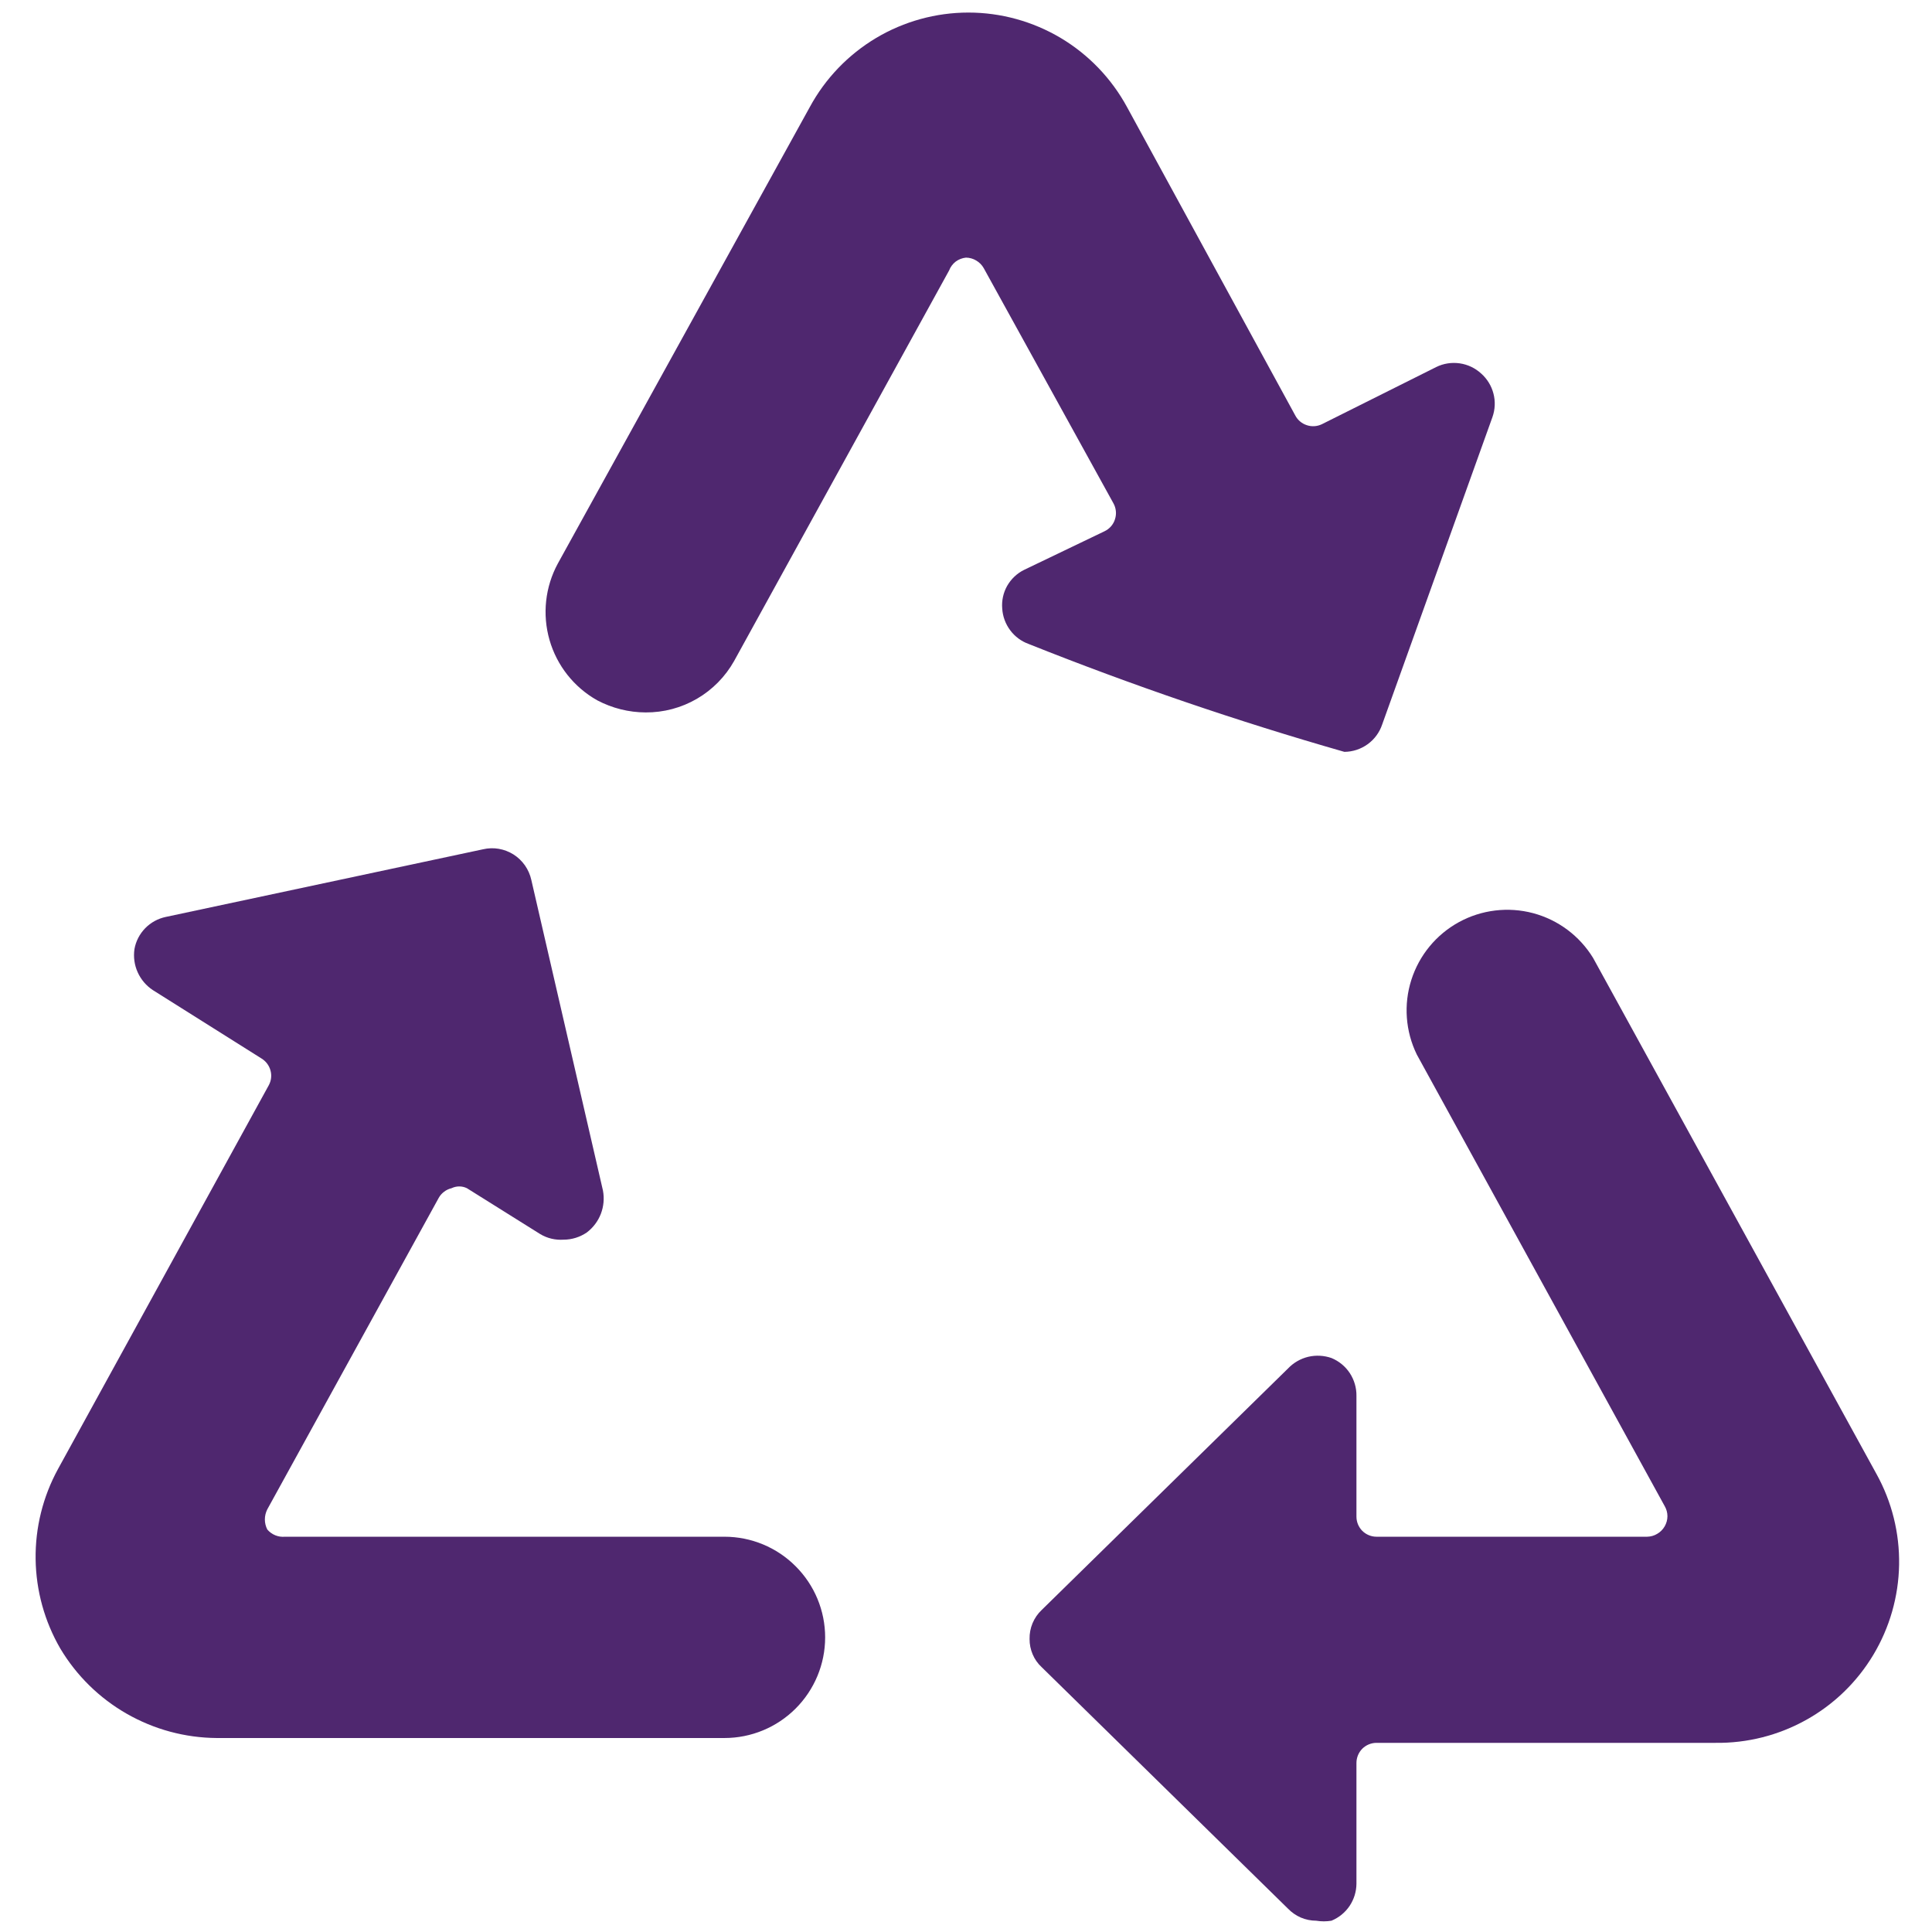 <svg width="32" height="32" viewBox="0 0 32 32" fill="none" xmlns="http://www.w3.org/2000/svg">
<path d="M23.787 6.08L21.893 7.027C21.815 7.064 21.726 7.07 21.644 7.042C21.561 7.015 21.493 6.957 21.453 6.88L18.667 1.773C18.41 1.3 18.031 0.905 17.569 0.629C17.106 0.354 16.578 0.208 16.04 0.208C15.502 0.208 14.973 0.354 14.511 0.629C14.049 0.905 13.669 1.3 13.413 1.773L9.24 9.333C9.029 9.721 8.98 10.177 9.102 10.601C9.224 11.025 9.508 11.384 9.893 11.6C10.14 11.73 10.414 11.799 10.693 11.8C10.992 11.802 11.285 11.724 11.543 11.574C11.801 11.424 12.014 11.207 12.16 10.947L15.72 4.48C15.742 4.422 15.78 4.371 15.829 4.333C15.879 4.296 15.938 4.273 16 4.267C16.06 4.268 16.118 4.284 16.169 4.315C16.221 4.345 16.263 4.388 16.293 4.44L18.44 8.333C18.463 8.373 18.477 8.417 18.482 8.463C18.487 8.509 18.482 8.555 18.468 8.599C18.455 8.643 18.432 8.683 18.402 8.718C18.372 8.752 18.335 8.78 18.293 8.8L16.96 9.44C16.843 9.498 16.746 9.591 16.681 9.705C16.617 9.819 16.589 9.95 16.6 10.08C16.608 10.21 16.654 10.335 16.732 10.439C16.81 10.544 16.917 10.623 17.04 10.667C18.751 11.35 20.495 11.946 22.267 12.453C22.405 12.452 22.54 12.408 22.652 12.327C22.765 12.246 22.849 12.131 22.893 12L24.72 6.907C24.764 6.782 24.77 6.646 24.736 6.518C24.703 6.39 24.632 6.275 24.533 6.187C24.434 6.096 24.31 6.037 24.177 6.018C24.043 5.999 23.907 6.02 23.787 6.08Z" fill="#4F276F"/>
<path d="M26.387 15.867C26.163 15.501 25.808 15.236 25.394 15.125C24.98 15.015 24.539 15.068 24.163 15.274C23.788 15.48 23.506 15.822 23.376 16.231C23.246 16.639 23.279 17.082 23.467 17.467L27.573 24.947C27.602 24.997 27.618 25.055 27.618 25.113C27.618 25.172 27.602 25.229 27.573 25.28C27.543 25.332 27.501 25.375 27.449 25.405C27.398 25.436 27.34 25.452 27.28 25.453H22.8C22.712 25.453 22.627 25.418 22.564 25.356C22.502 25.293 22.467 25.209 22.467 25.12V23.12C22.469 22.986 22.43 22.855 22.357 22.743C22.283 22.631 22.177 22.544 22.053 22.493C21.929 22.45 21.795 22.443 21.668 22.473C21.54 22.504 21.424 22.571 21.333 22.667L17.253 26.667C17.188 26.728 17.137 26.803 17.102 26.886C17.068 26.968 17.051 27.057 17.053 27.147C17.052 27.234 17.07 27.321 17.104 27.401C17.138 27.482 17.189 27.554 17.253 27.613L21.333 31.613C21.394 31.676 21.466 31.726 21.546 31.761C21.627 31.795 21.713 31.813 21.8 31.813C21.884 31.827 21.969 31.827 22.053 31.813C22.175 31.763 22.279 31.678 22.353 31.569C22.426 31.46 22.466 31.332 22.467 31.2V29.2C22.467 29.112 22.502 29.027 22.564 28.964C22.627 28.902 22.712 28.867 22.8 28.867H28.413C28.939 28.874 29.457 28.743 29.916 28.487C30.376 28.231 30.759 27.859 31.029 27.408C31.299 26.957 31.446 26.443 31.455 25.918C31.464 25.392 31.335 24.873 31.08 24.413L26.387 15.867Z" fill="#4F276F"/>
<path d="M1 27.307C1.268 27.755 1.646 28.126 2.099 28.385C2.553 28.645 3.065 28.783 3.587 28.787H12C12.442 28.787 12.866 28.611 13.178 28.299C13.491 27.986 13.667 27.562 13.667 27.12C13.667 26.678 13.491 26.254 13.178 25.942C12.866 25.629 12.442 25.453 12 25.453H4.72C4.665 25.458 4.61 25.45 4.559 25.429C4.508 25.408 4.462 25.375 4.427 25.333C4.401 25.282 4.387 25.224 4.387 25.167C4.387 25.109 4.401 25.052 4.427 25L7.267 19.84C7.289 19.8 7.32 19.765 7.357 19.738C7.393 19.71 7.435 19.691 7.48 19.68C7.519 19.661 7.563 19.651 7.607 19.651C7.65 19.651 7.694 19.661 7.733 19.68L8.947 20.44C9.063 20.51 9.198 20.542 9.333 20.533C9.471 20.533 9.606 20.491 9.72 20.413C9.824 20.334 9.905 20.227 9.952 20.105C9.999 19.982 10.011 19.849 9.987 19.72L8.8 14.573C8.781 14.487 8.745 14.406 8.695 14.334C8.644 14.262 8.58 14.2 8.506 14.153C8.431 14.106 8.348 14.074 8.261 14.059C8.175 14.044 8.086 14.047 8 14.067L2.747 15.187C2.617 15.214 2.498 15.279 2.405 15.374C2.313 15.469 2.25 15.589 2.227 15.72C2.208 15.851 2.226 15.984 2.281 16.105C2.335 16.225 2.423 16.328 2.533 16.4L4.333 17.533C4.405 17.578 4.458 17.648 4.48 17.73C4.503 17.811 4.493 17.898 4.453 17.973L0.96 24.333C0.71 24.791 0.583 25.304 0.59 25.825C0.597 26.346 0.738 26.856 1 27.307Z" fill="#4F276F"/>
</svg>
